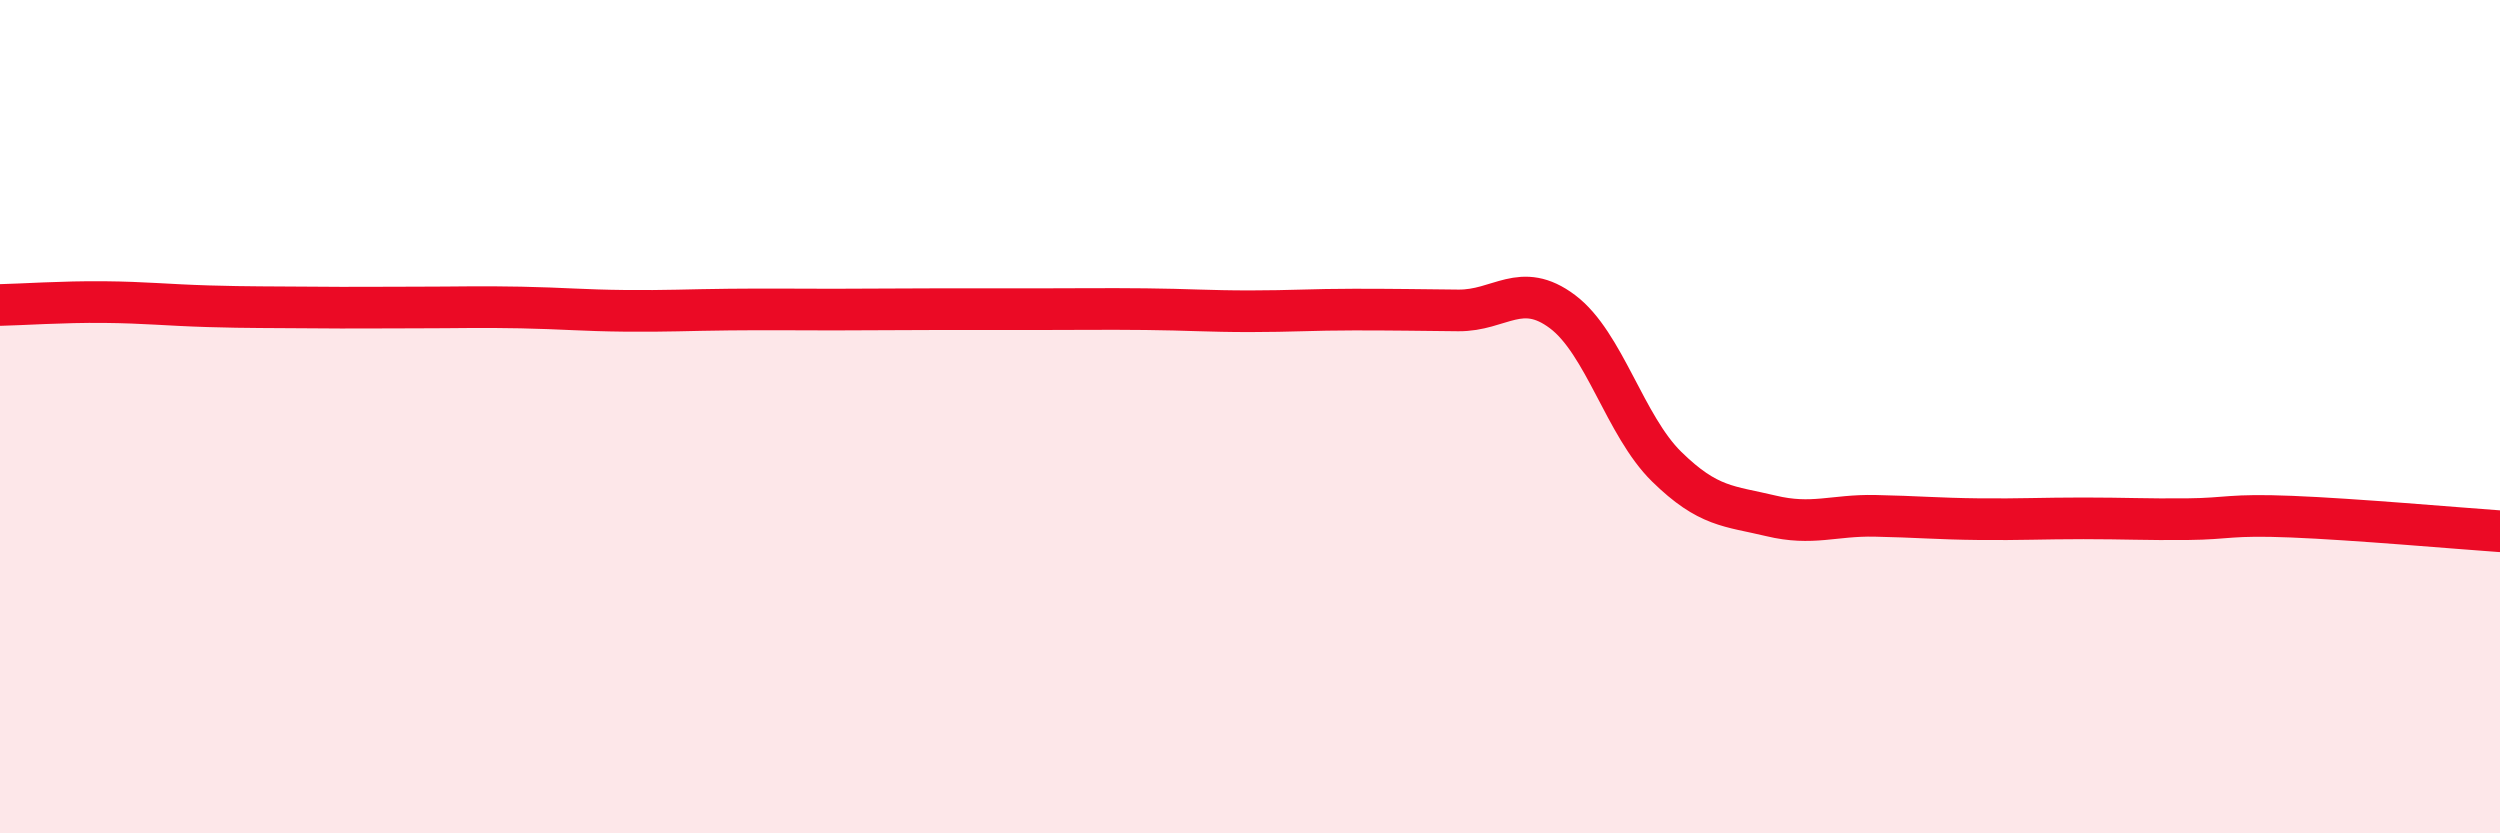 
    <svg width="60" height="20" viewBox="0 0 60 20" xmlns="http://www.w3.org/2000/svg">
      <path
        d="M 0,7.32 C 0.5,7.31 1.5,7.24 2.5,7.25 C 3.5,7.26 4,7.32 5,7.35 C 6,7.38 6.5,7.37 7.5,7.38 C 8.5,7.39 9,7.38 10,7.38 C 11,7.38 11.5,7.36 12.5,7.38 C 13.5,7.4 14,7.45 15,7.46 C 16,7.47 16.5,7.44 17.5,7.43 C 18.5,7.42 19,7.43 20,7.43 C 21,7.43 21.5,7.42 22.5,7.42 C 23.5,7.42 24,7.42 25,7.42 C 26,7.42 26.5,7.41 27.5,7.42 C 28.5,7.43 29,7.47 30,7.47 C 31,7.47 31.5,7.43 32.5,7.43 C 33.5,7.43 34,7.44 35,7.45 C 36,7.46 36.5,6.73 37.5,7.48 C 38.5,8.23 39,10.22 40,11.2 C 41,12.18 41.5,12.14 42.5,12.38 C 43.5,12.62 44,12.36 45,12.38 C 46,12.4 46.5,12.45 47.5,12.46 C 48.5,12.47 49,12.44 50,12.44 C 51,12.44 51.5,12.47 52.5,12.46 C 53.5,12.45 53.5,12.34 55,12.4 C 56.5,12.46 59,12.68 60,12.75L60 20L0 20Z"
        fill="#EB0A25"
        opacity="0.1"
        stroke-linecap="round"
        stroke-linejoin="round"
      />
      <path
        d="M 0,7.32 C 0.5,7.31 1.5,7.24 2.5,7.25 C 3.5,7.26 4,7.32 5,7.35 C 6,7.38 6.5,7.37 7.5,7.38 C 8.5,7.39 9,7.38 10,7.38 C 11,7.38 11.5,7.36 12.5,7.38 C 13.5,7.4 14,7.45 15,7.46 C 16,7.47 16.5,7.44 17.5,7.43 C 18.5,7.42 19,7.43 20,7.43 C 21,7.43 21.5,7.42 22.5,7.42 C 23.5,7.42 24,7.42 25,7.42 C 26,7.42 26.5,7.41 27.5,7.42 C 28.5,7.43 29,7.47 30,7.47 C 31,7.47 31.5,7.43 32.5,7.43 C 33.5,7.43 34,7.44 35,7.45 C 36,7.46 36.5,6.73 37.5,7.48 C 38.5,8.23 39,10.22 40,11.2 C 41,12.18 41.5,12.14 42.5,12.38 C 43.5,12.62 44,12.36 45,12.38 C 46,12.4 46.5,12.45 47.5,12.46 C 48.5,12.47 49,12.44 50,12.44 C 51,12.44 51.5,12.47 52.5,12.46 C 53.5,12.45 53.5,12.34 55,12.4 C 56.5,12.46 59,12.68 60,12.75"
        stroke="#EB0A25"
        stroke-width="1"
        fill="none"
        stroke-linecap="round"
        stroke-linejoin="round"
      />
    </svg>
  